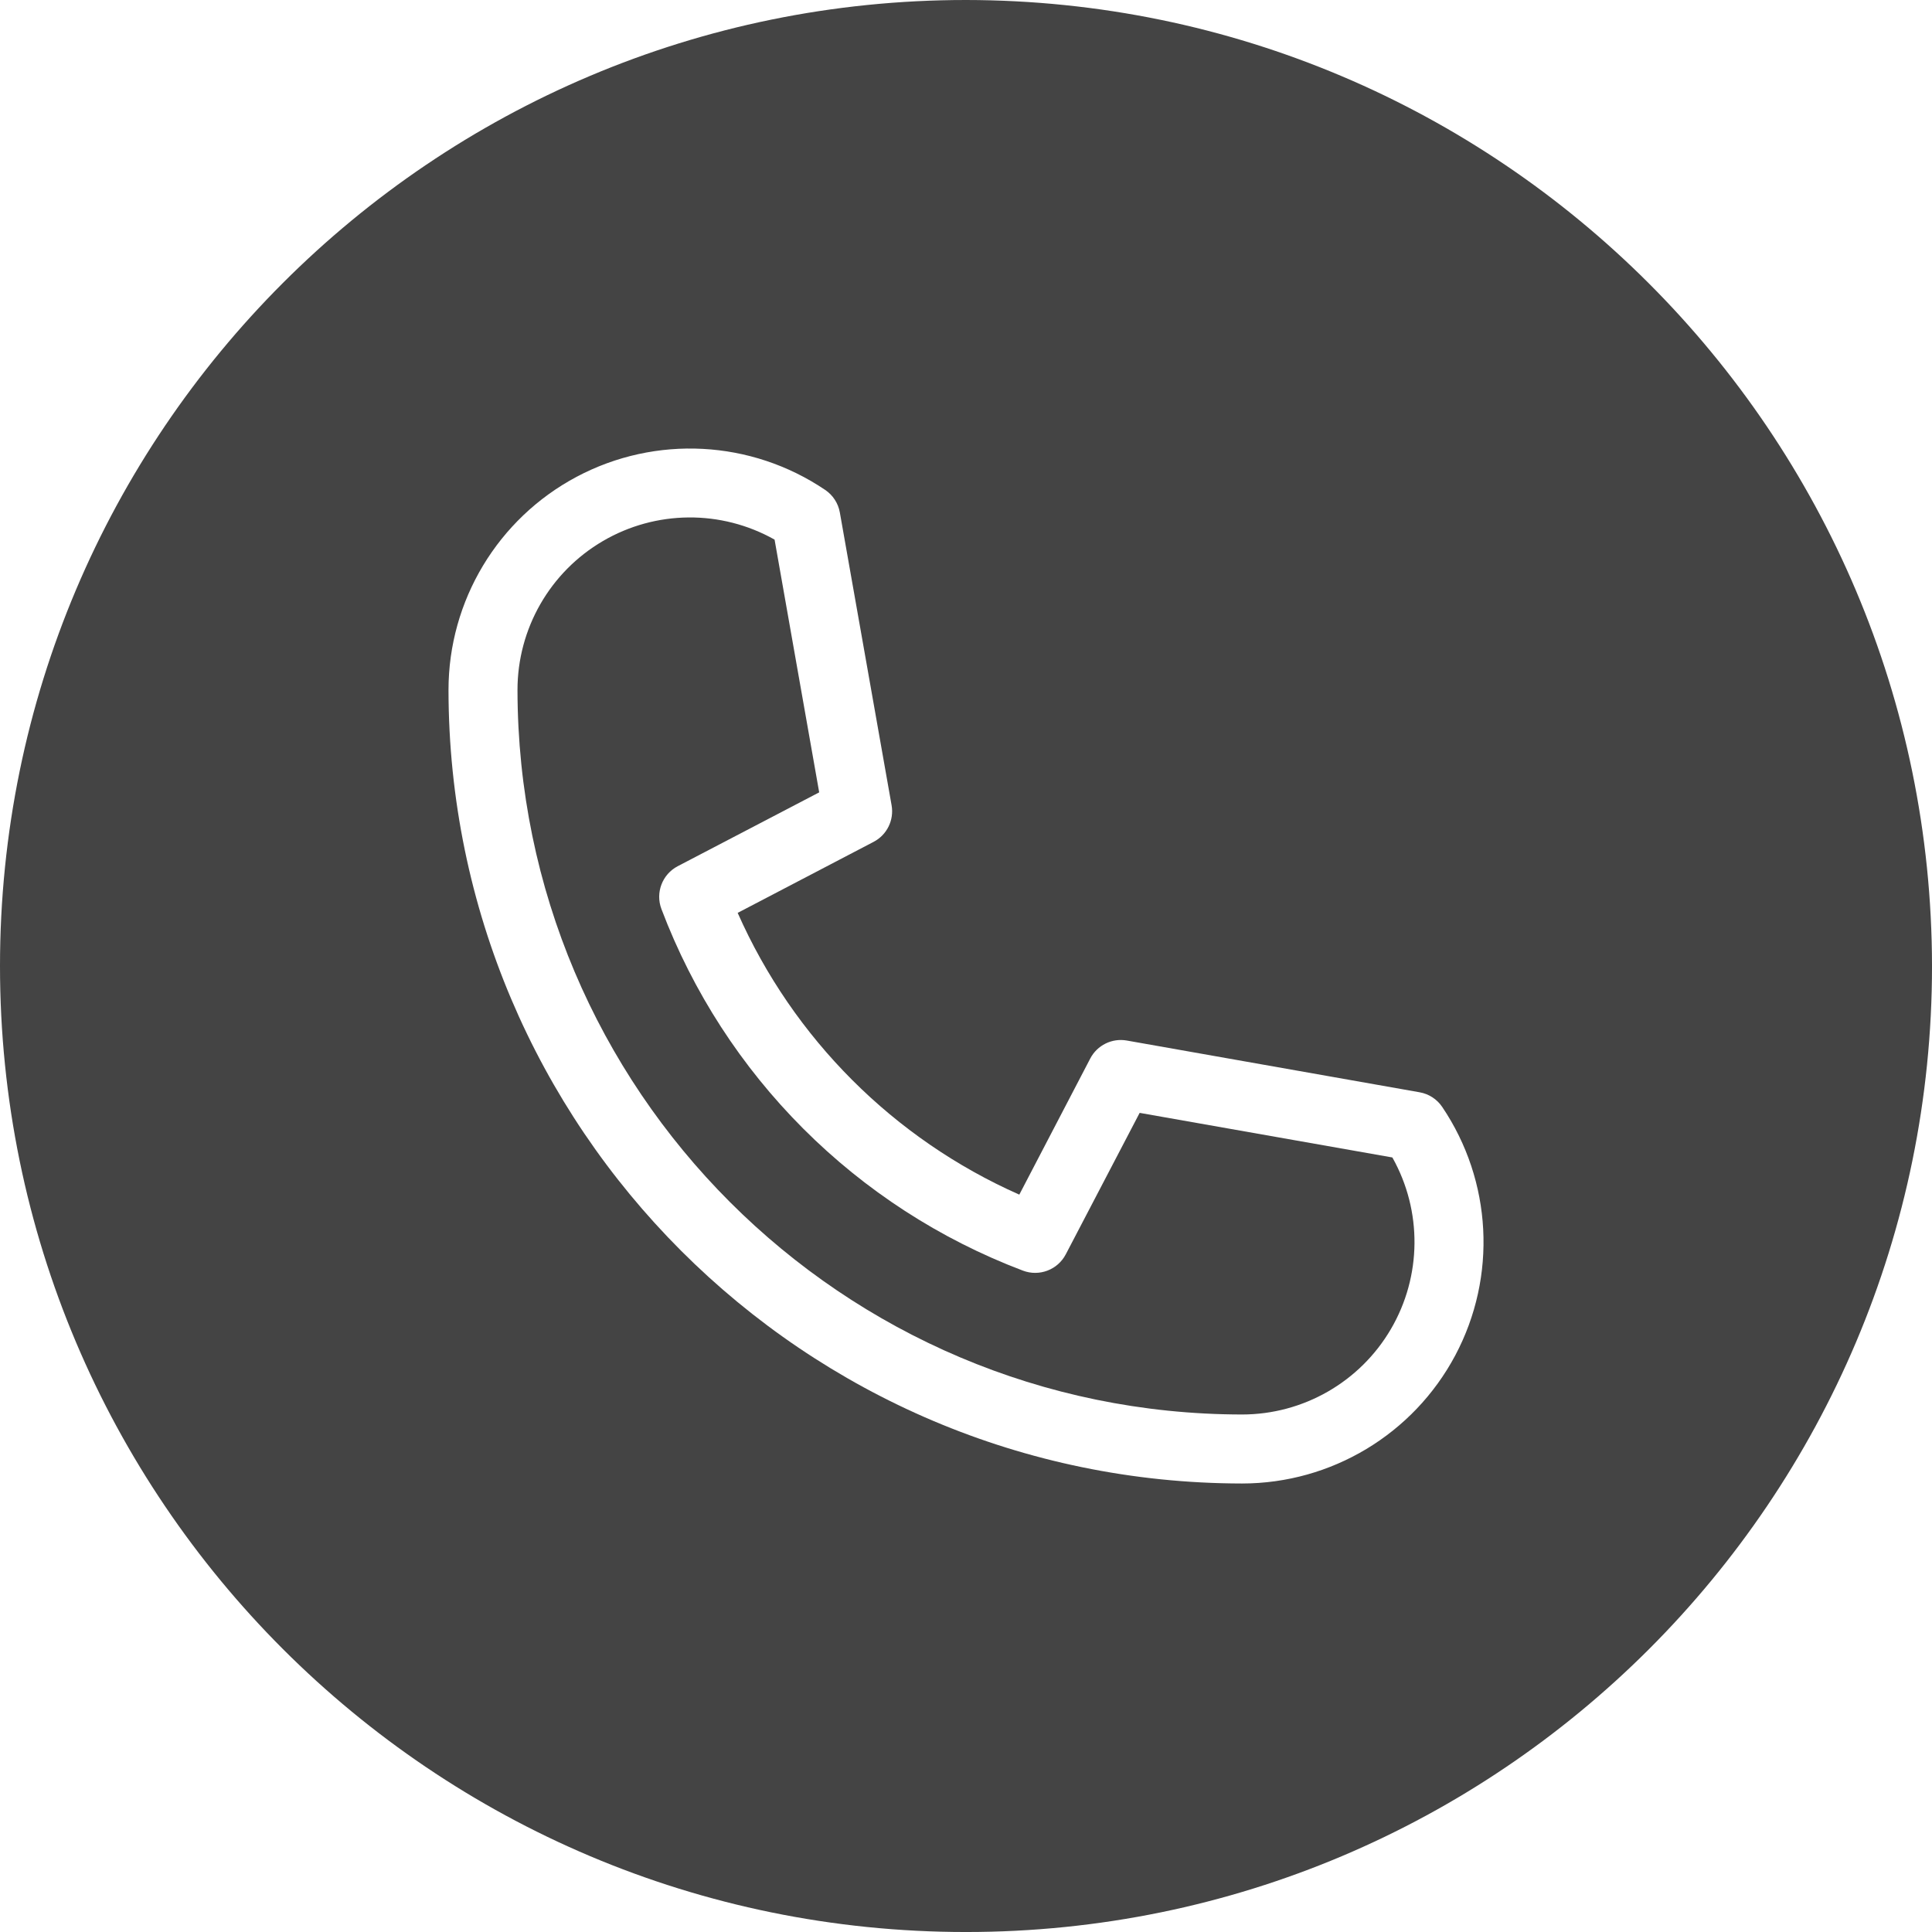 <?xml version="1.0" encoding="iso-8859-1"?>
<!-- Generator: Adobe Illustrator 24.3.0, SVG Export Plug-In . SVG Version: 6.00 Build 0)  -->
<svg version="1.1" id="Ebene_1" xmlns="http://www.w3.org/2000/svg" xmlns:xlink="http://www.w3.org/1999/xlink" x="0px" y="0px"
	 viewBox="0 0 132.857 132.857" style="enable-background:new 0 0 132.857 132.857;" xml:space="preserve">
<g>
	<path style="fill:#444444;" d="M78.37,76.528l-5.08,9.727c-0.556,1.066-1.82,1.548-2.945,1.123
		C58.876,83.036,49.823,73.98,45.484,62.51c-0.425-1.125,0.057-2.389,1.122-2.945l9.727-5.077l-3.068-17.38
		c-3.673-2.068-8.168-2.03-11.806,0.098c-3.639,2.128-5.874,6.027-5.873,10.243c0.031,27.502,22.319,49.79,49.821,49.821
		c4.213,0,8.111-2.235,10.239-5.872c2.128-3.636,2.168-8.13,0.102-11.803L78.37,76.528z M78.37,76.528"/>
	<path style="fill:#444444;" d="M66.429,0C29.741,0,0,29.741,0,66.429s29.741,66.429,66.429,66.429s66.429-29.741,66.429-66.429
		C132.815,29.759,103.098,0.042,66.429,0L66.429,0z M85.408,102.015c-30.122-0.034-54.533-24.444-54.566-54.566
		c0.001-6.142,3.392-11.782,8.816-14.664c5.425-2.881,11.997-2.533,17.087,0.905c0.533,0.359,0.896,0.92,1.008,1.553l3.559,20.134
		c0.18,1.02-0.321,2.037-1.238,2.515l-9.347,4.883c3.823,8.642,10.727,15.549,19.367,19.376l4.878-9.359
		c0.478-0.918,1.496-1.418,2.515-1.238l20.137,3.559c0.632,0.111,1.192,0.474,1.551,1.006c3.436,5.09,3.782,11.662,0.9,17.084
		C97.189,98.626,91.55,102.015,85.408,102.015L85.408,102.015z M85.408,102.015"/>
</g>
</svg>
